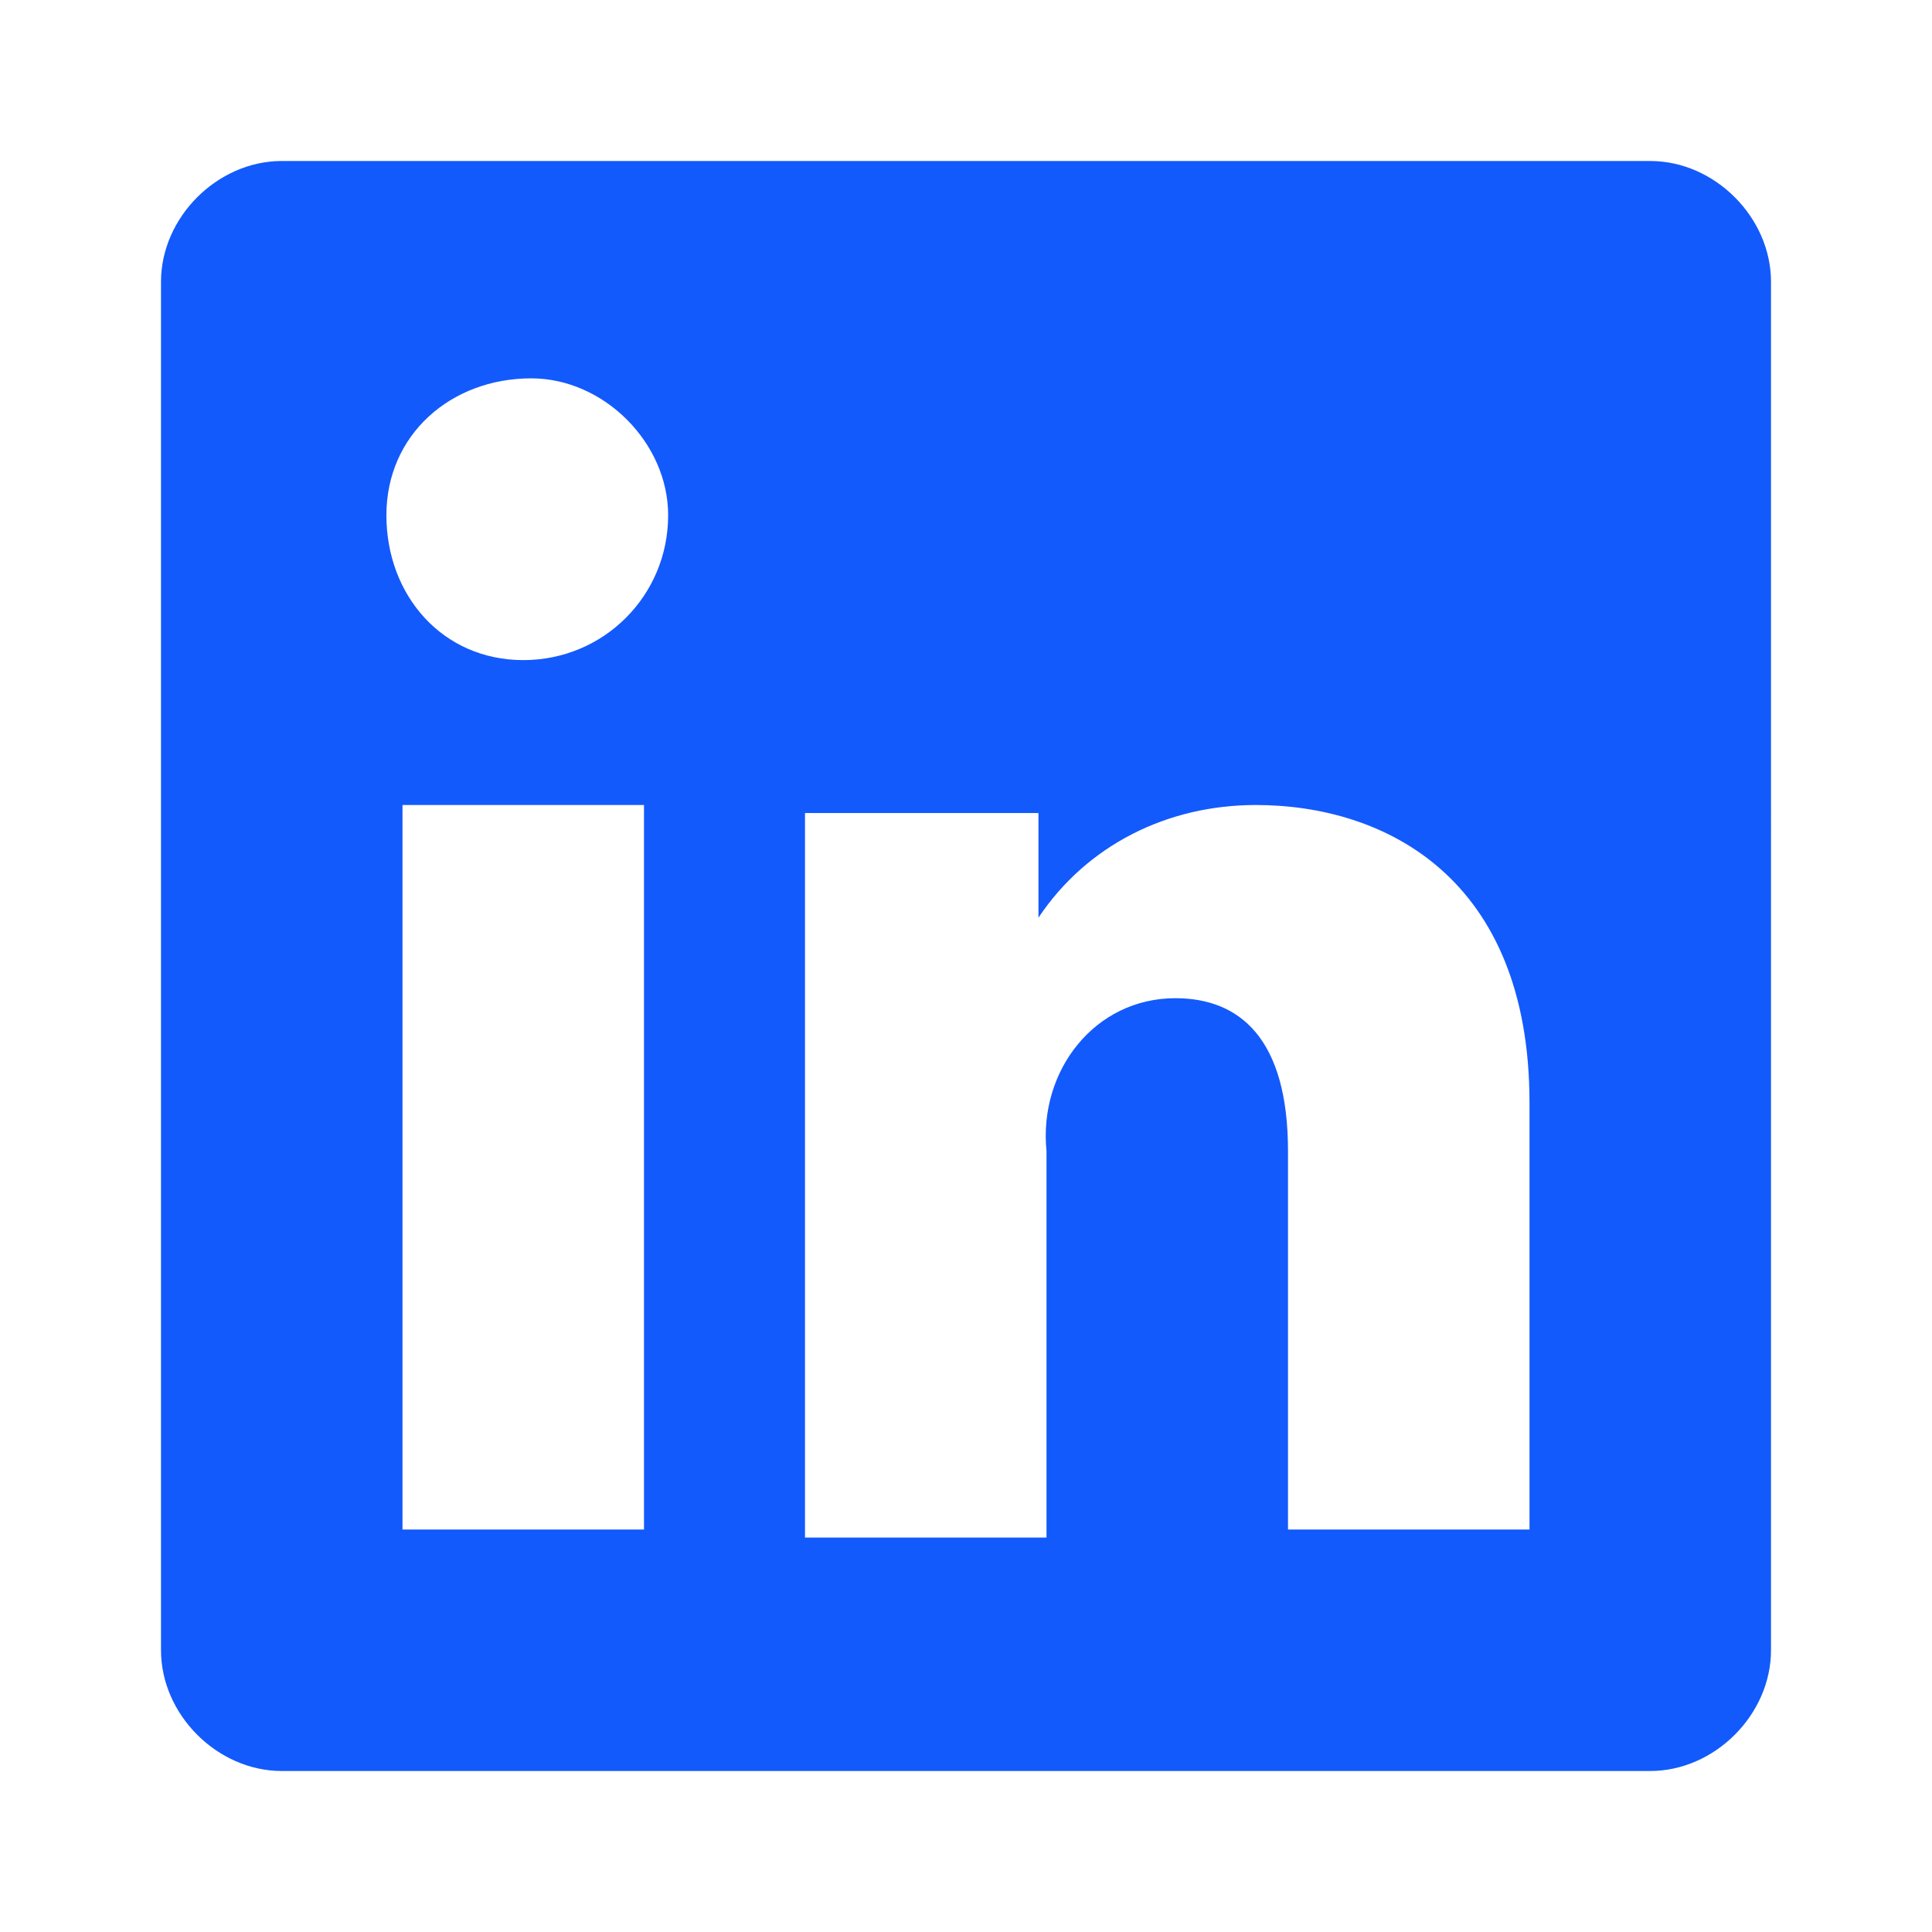 <?xml version="1.0" encoding="UTF-8"?>
<svg xmlns="http://www.w3.org/2000/svg" version="1.1" viewBox="0 0 24 24">
  <defs>
    <style>
      .cls-1 {
        fill: #135afc;
      }
    </style>
  </defs>
  <!-- Generator: Adobe Illustrator 28.7.1, SVG Export Plug-In . SVG Version: 1.2.0 Build 142)  -->
  <g>
    <g id="Layer_1" focusable="false">
      <path class="cls-1" d="M20.5,2H3.5c-.8,0-1.5.7-1.5,1.5v17c0,.8.7,1.5,1.5,1.5h17c.8,0,1.5-.7,1.5-1.5V3.5c0-.8-.7-1.5-1.5-1.5ZM8,19h-3v-9h3v9ZM6.5,8.2c-1,0-1.7-.8-1.7-1.8,0-1,.8-1.7,1.8-1.7.9,0,1.7.8,1.7,1.7,0,1-.8,1.8-1.8,1.8ZM19,19h-3v-4.7c0-1.4-.6-1.9-1.4-1.9-1,0-1.7.9-1.6,1.9,0,0,0,0,0,0,0,0,0,0,0,.1v4.7h-3v-9h2.9v1.3c.6-.9,1.6-1.4,2.7-1.4,1.6,0,3.4.9,3.4,3.7v5.4Z"/>
    </g>
  </g>
</svg>